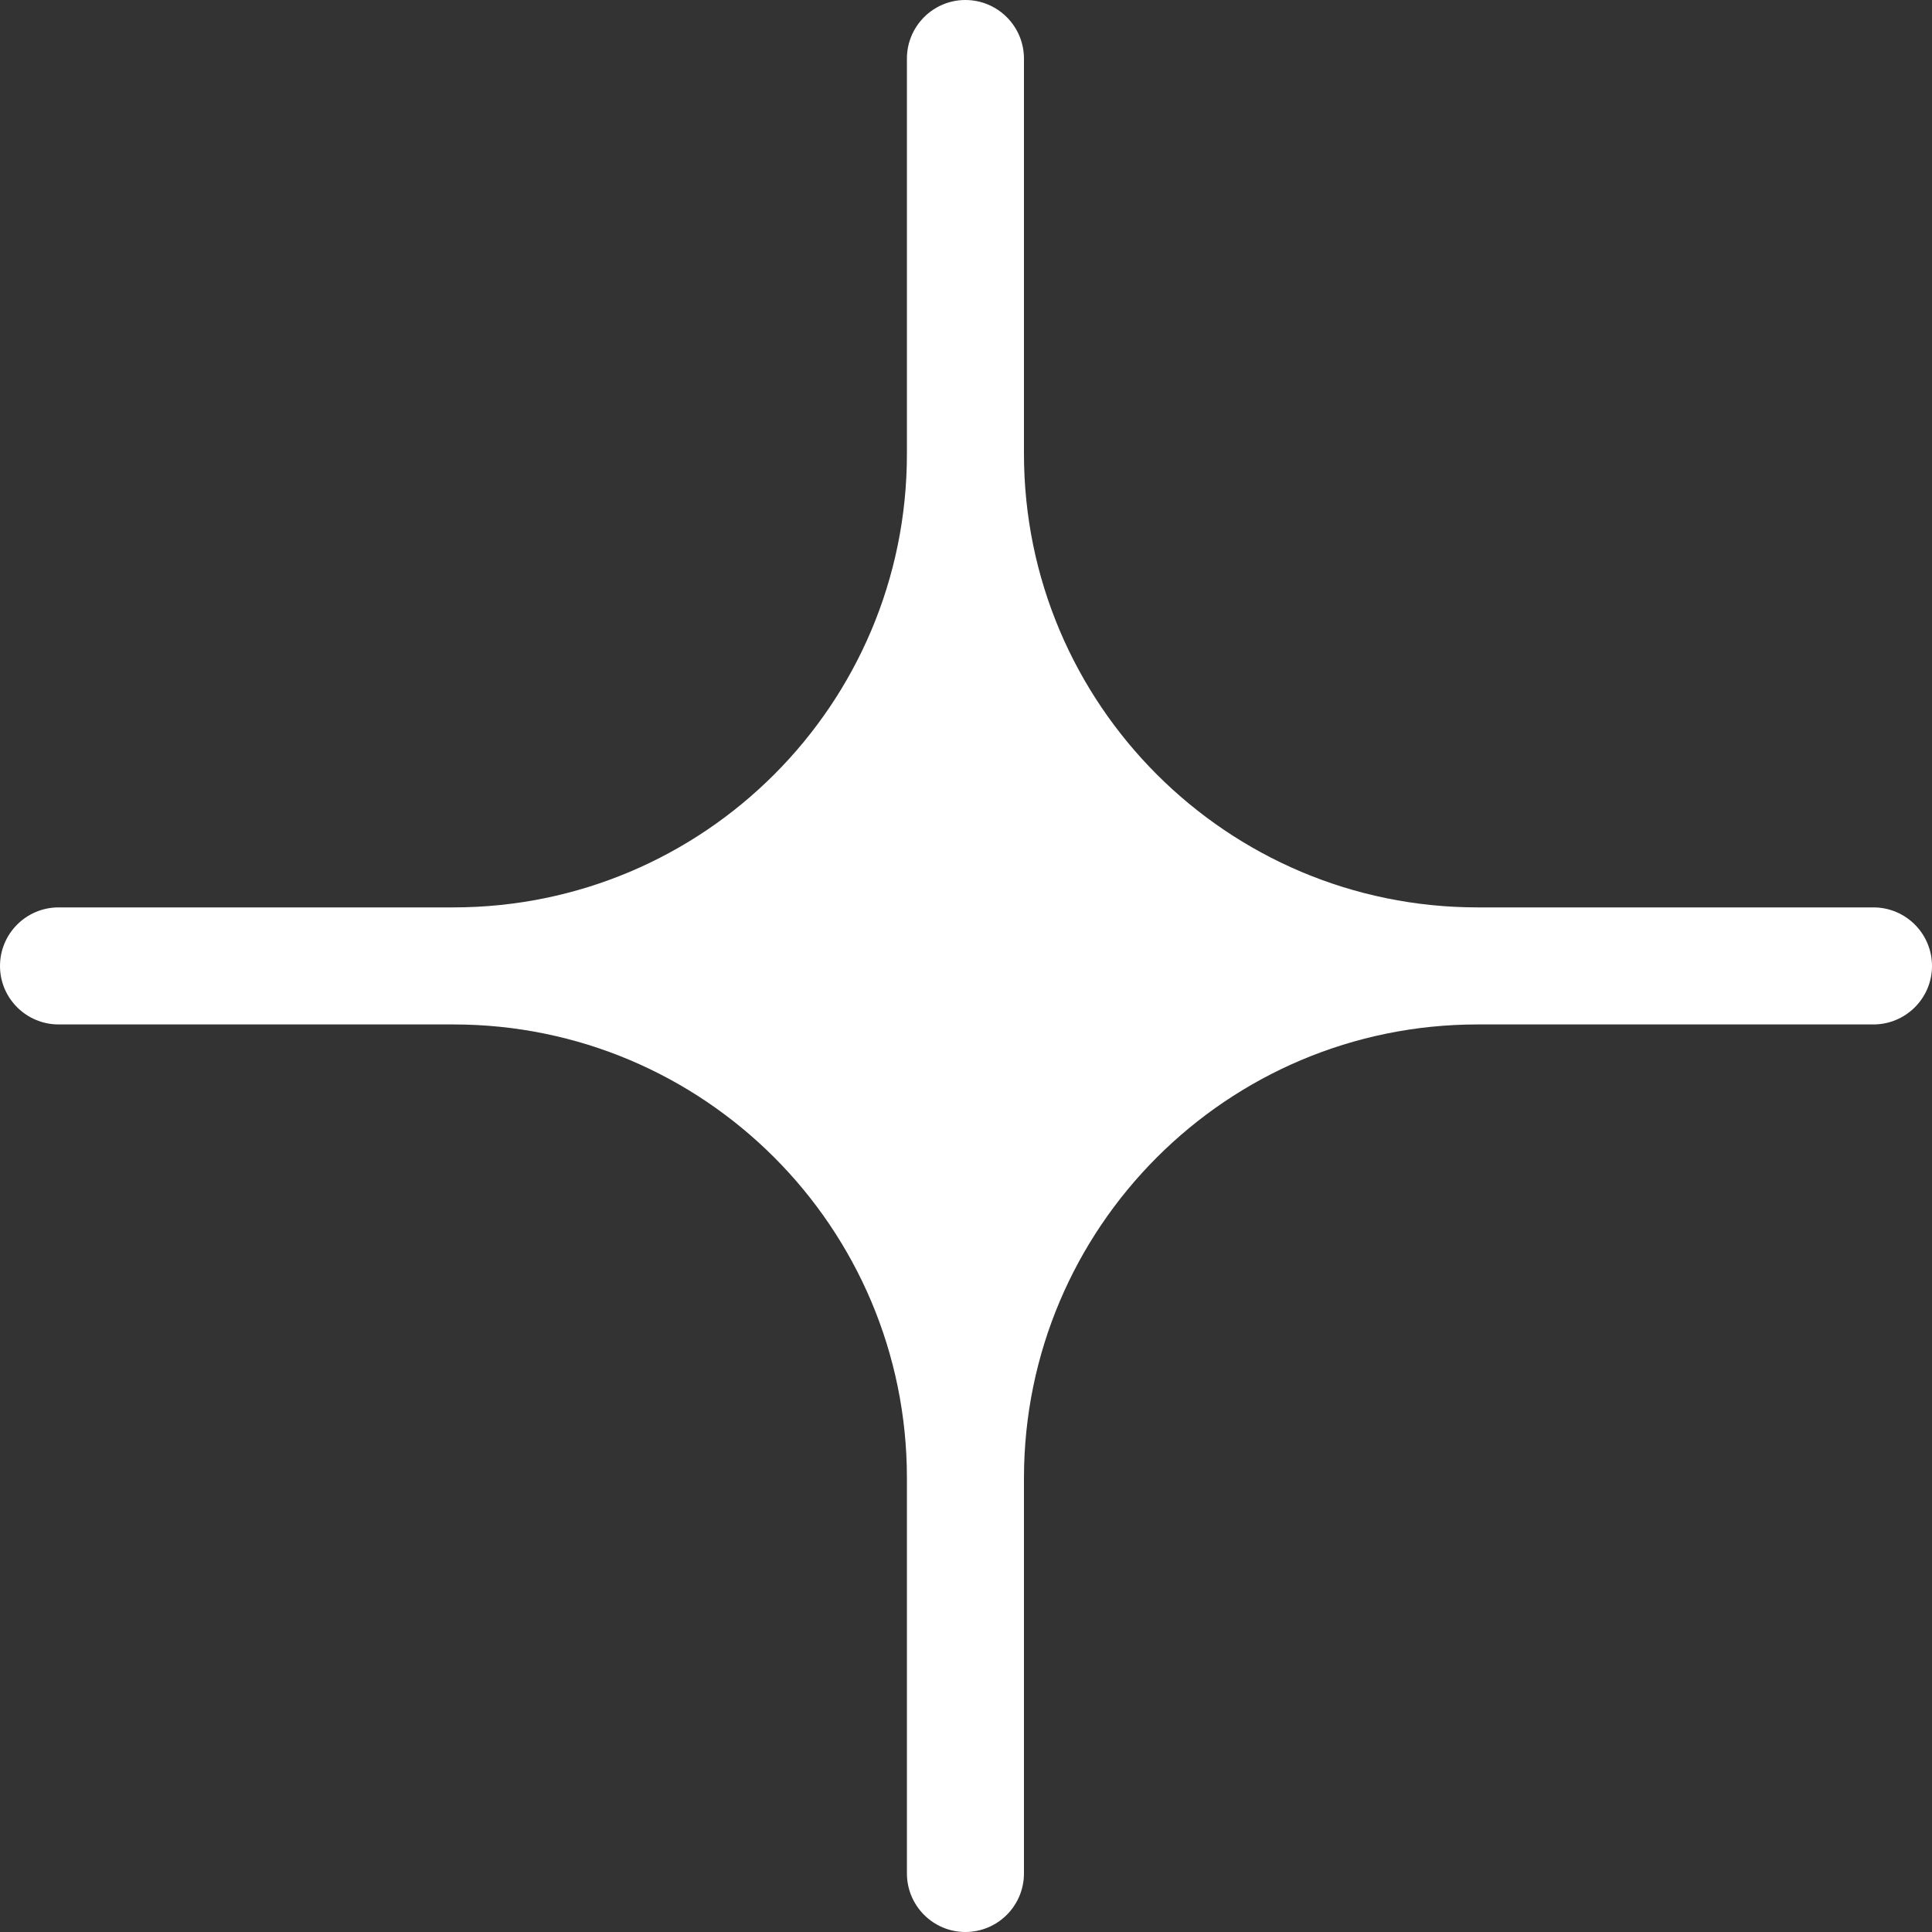 <?xml version="1.0" encoding="UTF-8"?> <svg xmlns="http://www.w3.org/2000/svg" width="12" height="12" viewBox="0 0 12 12" fill="none"><rect x="0" y="0" width="12" height="12" fill="#333333" stroke="none"/><path fill-rule="evenodd" clip-rule="evenodd" d="M0.364 5.636C0.163 5.636 8.13187e-07 5.799 7.86852e-07 6C7.60516e-07 6.2 0.163 6.363 0.364 6.363L2.816 6.363C4.372 6.363 5.633 7.624 5.633 9.18L5.633 11.636C5.633 11.837 5.796 12 5.996 12C6.197 12 6.36 11.837 6.36 11.636L6.36 9.182C6.36 7.625 7.622 6.363 9.178 6.363L11.636 6.363C11.837 6.363 12 6.2 12 6C12 5.799 11.837 5.636 11.636 5.636L9.178 5.636C7.622 5.636 6.36 4.374 6.36 2.818L6.36 0.364C6.36 0.163 6.197 -1.40999e-07 5.996 -1.67335e-07C5.796 -1.93671e-07 5.633 0.163 5.633 0.364L5.633 2.82C5.633 4.375 4.372 5.636 2.816 5.636L0.364 5.636Z" fill="white"></path></svg> 